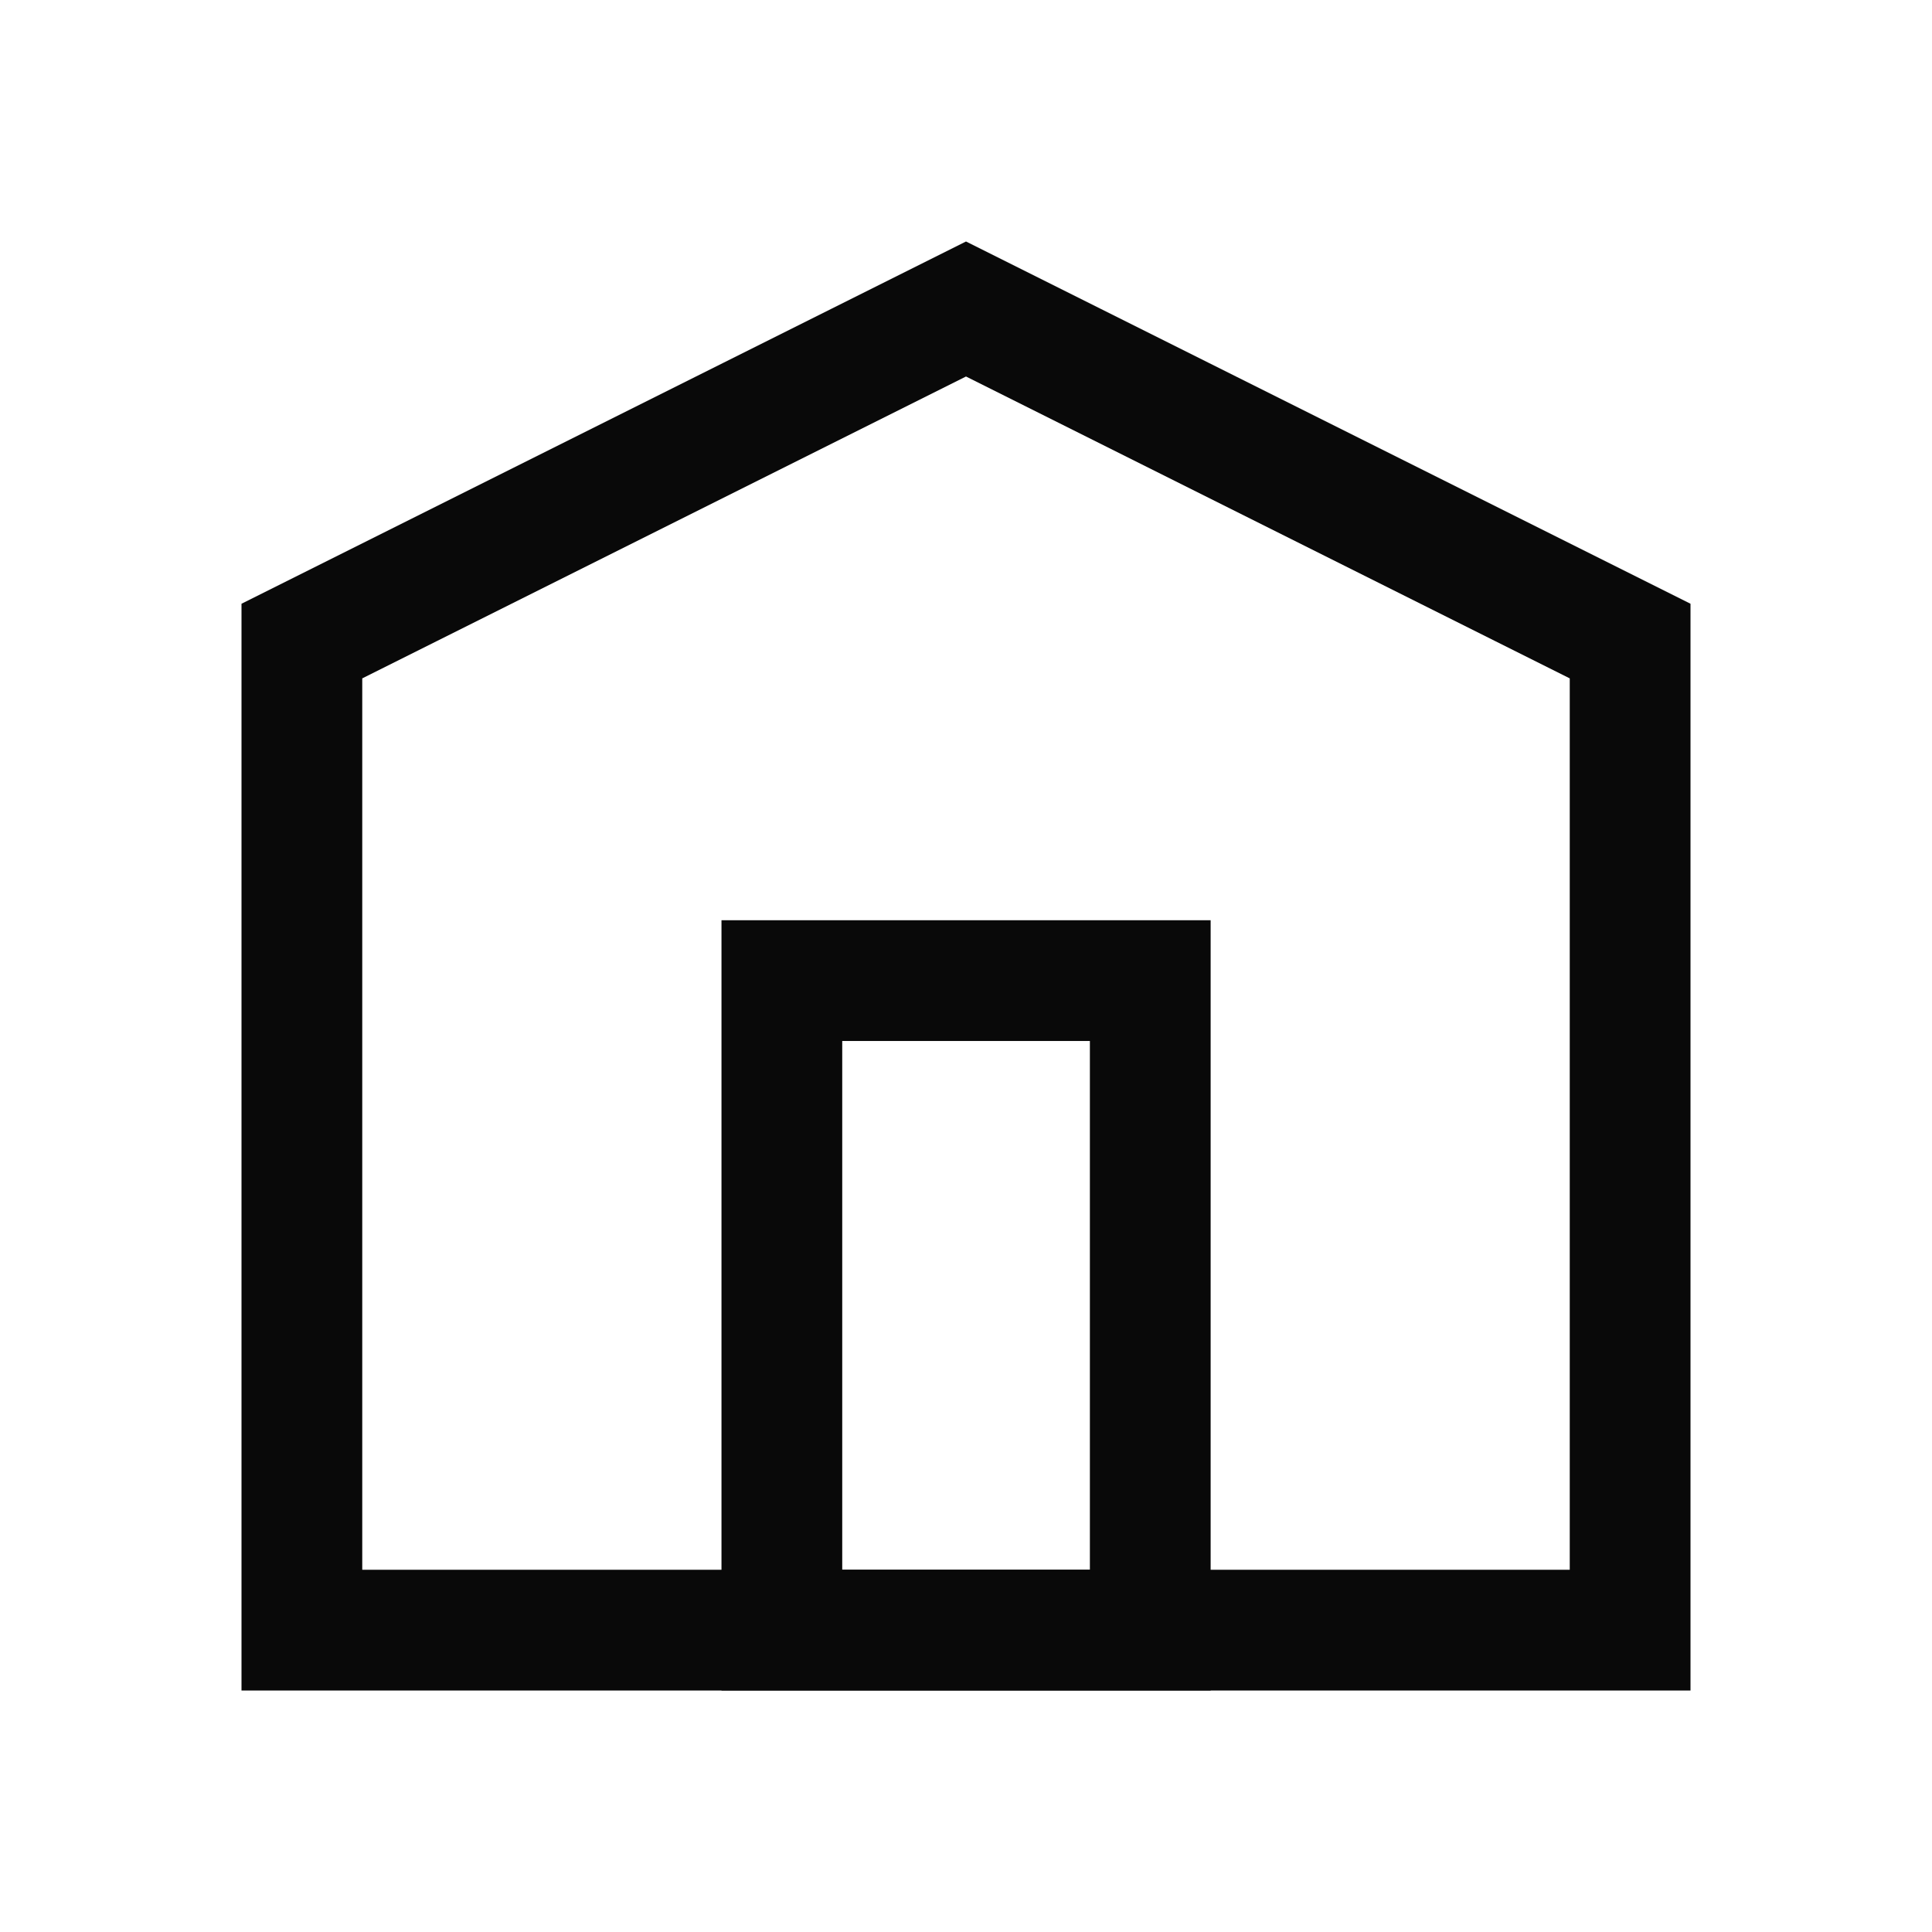 <svg xmlns="http://www.w3.org/2000/svg" fill="none" viewBox="0 0 16 16" height="16" width="16">
<path stroke="#090909" d="M2.5 13.5V5.309L8 2.559L13.5 5.309V13.5H2.5Z"></path>
<rect stroke="#090909" height="5.379" width="3.051" y="8.121" x="6.475"></rect>
</svg>
